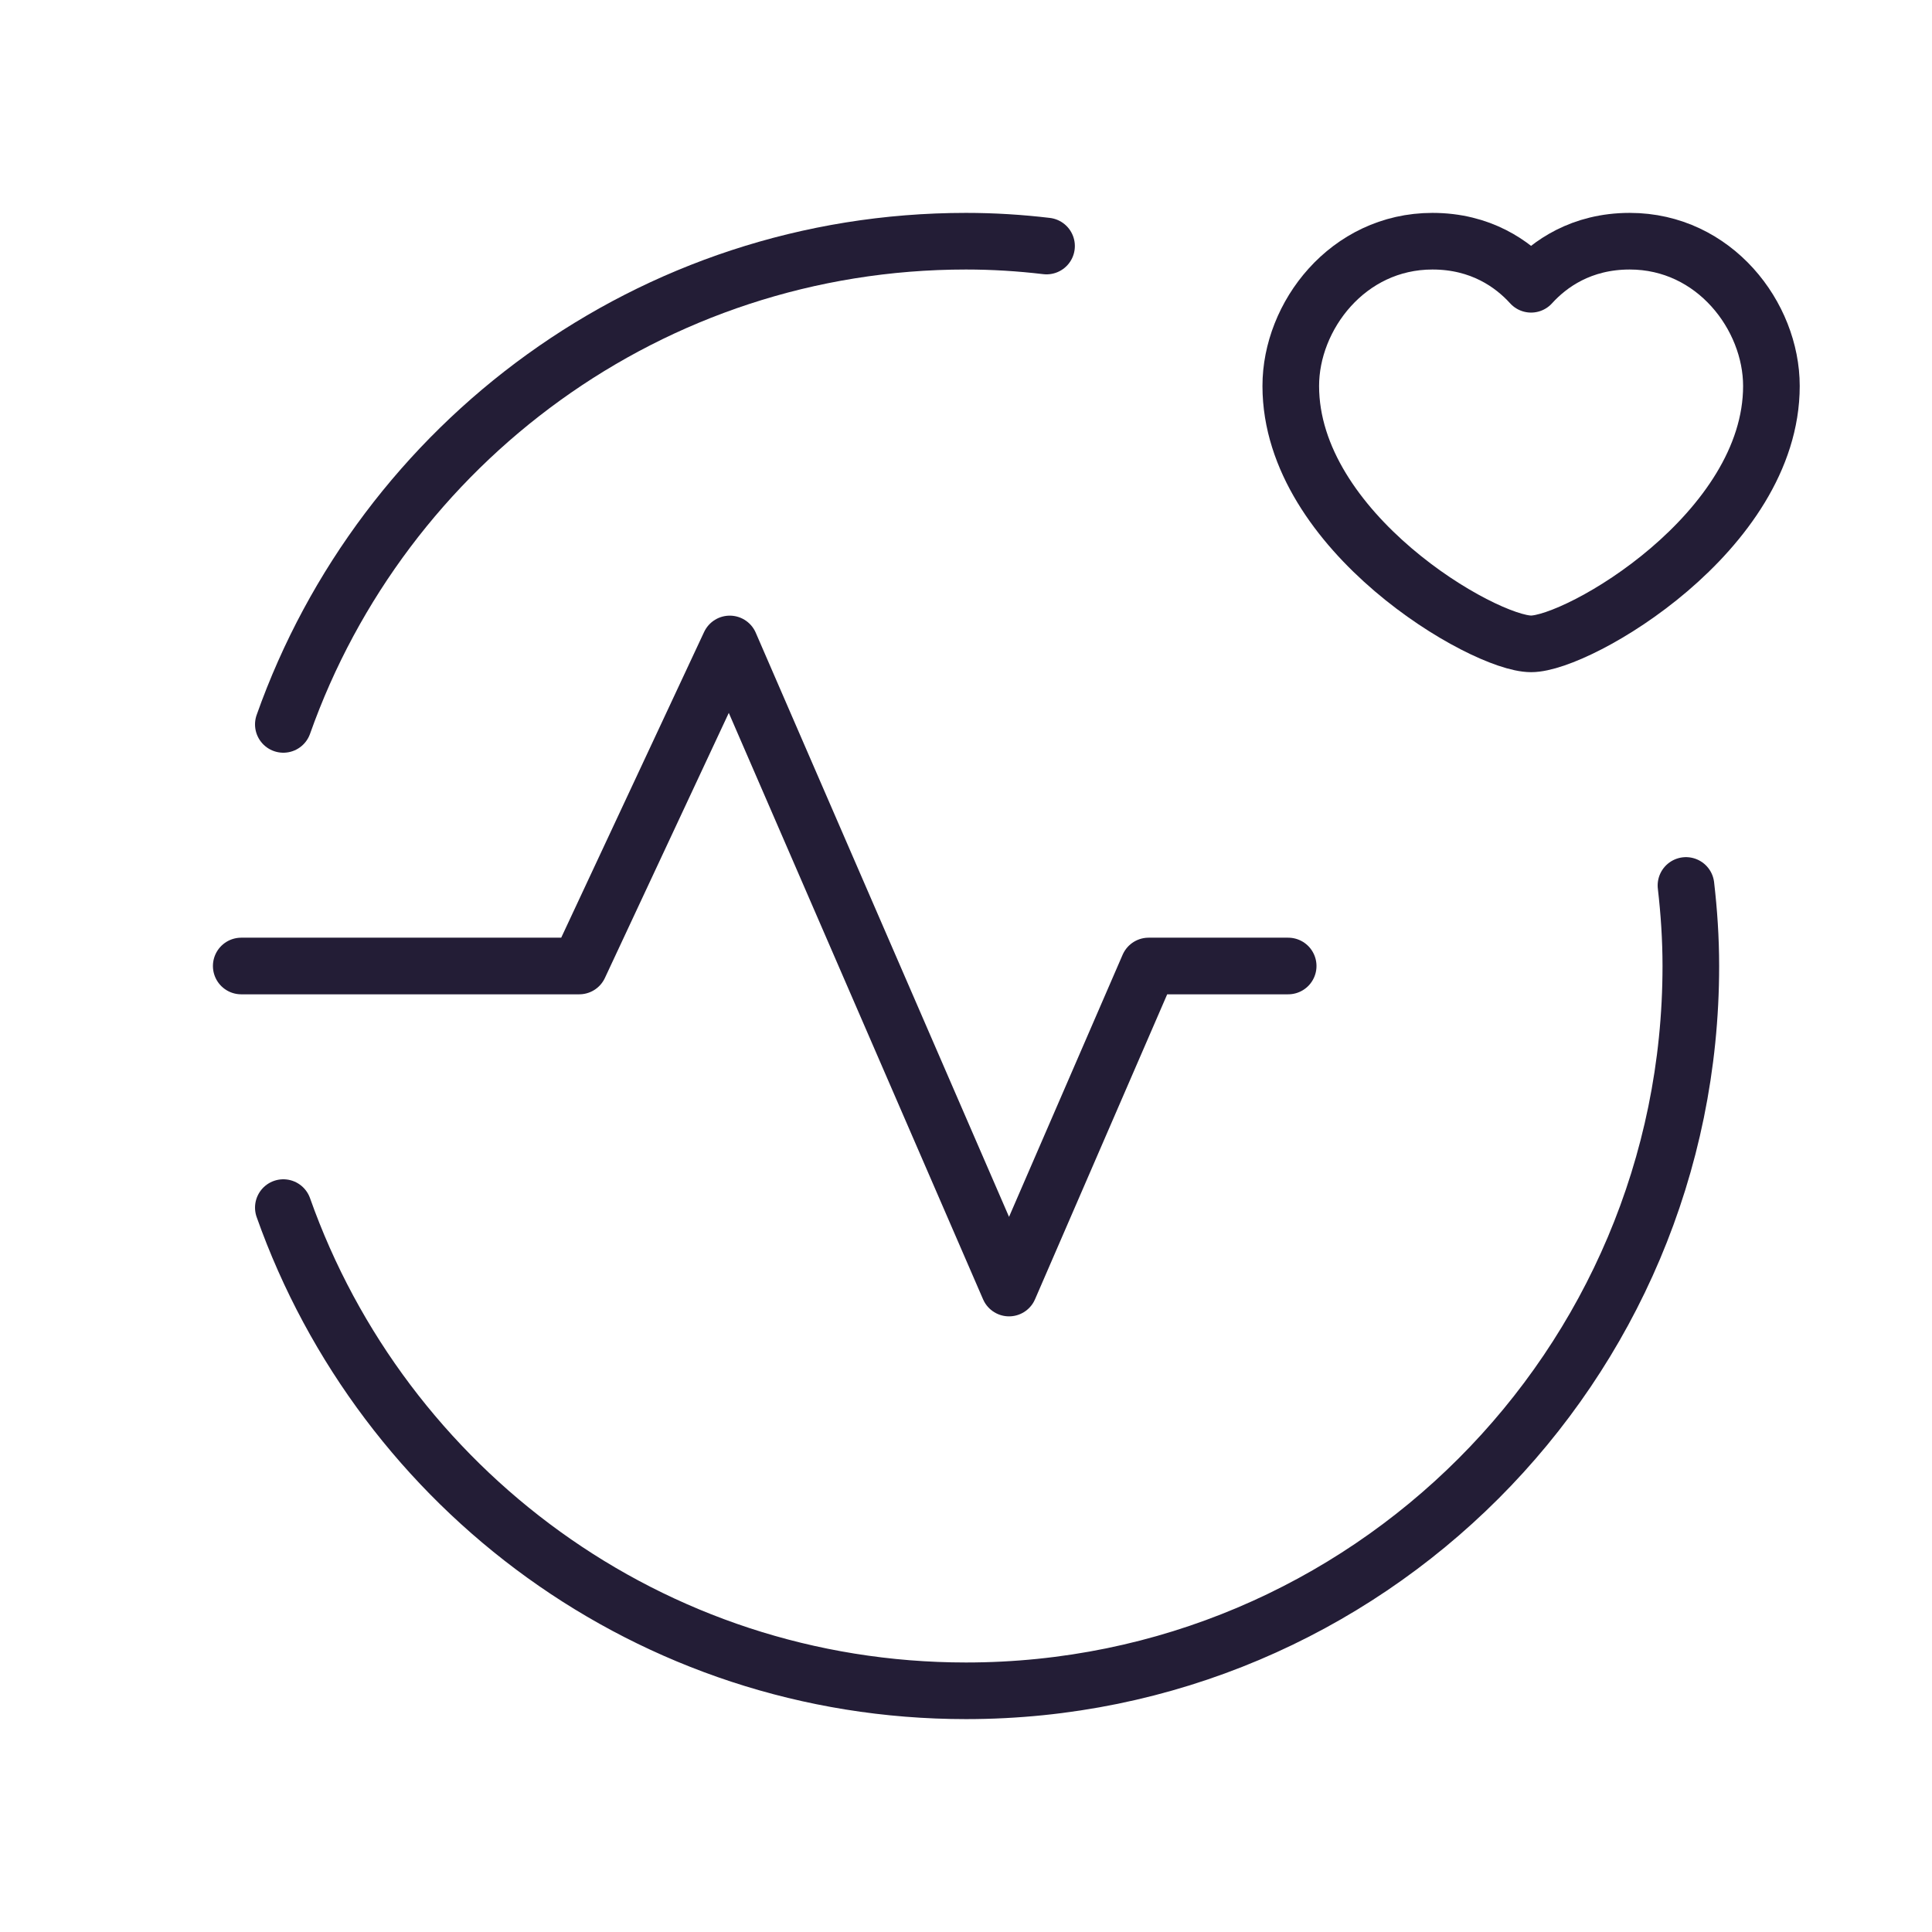 <svg width="58" height="58" viewBox="0 0 58 58" fill="none" xmlns="http://www.w3.org/2000/svg">
<path fill-rule="evenodd" clip-rule="evenodd" d="M45.964 8.534C46.516 7.925 47.471 7.241 48.926 7.241C51.472 7.241 53.179 9.492 53.179 11.588C53.179 15.971 47.391 19.329 45.964 19.329C44.538 19.329 38.75 15.971 38.75 11.588C38.748 9.492 40.457 7.241 43.003 7.241C44.456 7.241 45.411 7.925 45.964 8.534Z" stroke="#231D36" stroke-width="1.7" stroke-linecap="round" stroke-linejoin="round"/>
<path d="M31.418 7.386C30.625 7.292 29.82 7.241 29 7.241C19.53 7.241 11.496 13.302 8.506 21.747" stroke="#231D36" stroke-width="1.7" stroke-linecap="round" stroke-linejoin="round"/>
<path d="M38.672 29H34.482L30.292 38.668L21.908 19.332L17.389 29H7.242" stroke="#231D36" stroke-width="1.7" stroke-linecap="round" stroke-linejoin="round"/>
<path d="M50.614 26.582C50.706 27.375 50.76 28.18 50.76 29C50.76 41.018 41.019 50.759 29 50.759C19.53 50.759 11.496 44.698 8.506 36.253" stroke="#231D36" stroke-width="1.7" stroke-linecap="round" stroke-linejoin="round"/>
</svg>
